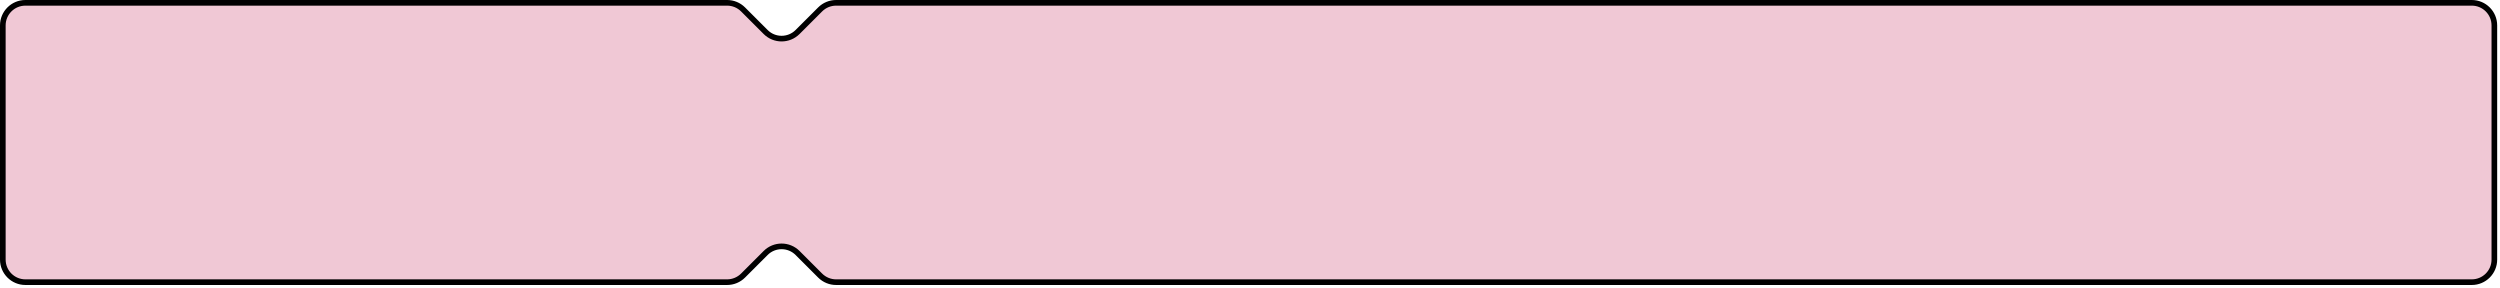 <?xml version="1.0" encoding="UTF-8"?> <svg xmlns="http://www.w3.org/2000/svg" width="443" height="51" viewBox="0 0 443 51" fill="none"><path d="M0.5 4.5V46C0.5 48.209 2.291 50 4.5 50H128.843C129.904 50 130.921 49.579 131.672 48.828L135.672 44.828C137.234 43.266 139.766 43.266 141.328 44.828L145.328 48.828C146.079 49.579 147.096 50 148.157 50H438C440.209 50 442 48.209 442 46V4.5C442 2.291 440.209 0.5 438 0.5H148.157C147.096 0.5 146.079 0.921 145.328 1.672L141.328 5.672C139.766 7.234 137.234 7.234 135.672 5.672L131.672 1.672C130.921 0.921 129.904 0.5 128.843 0.5H4.5C2.291 0.5 0.5 2.291 0.5 4.5Z" fill="#F0C8D5" stroke="black"></path></svg> 